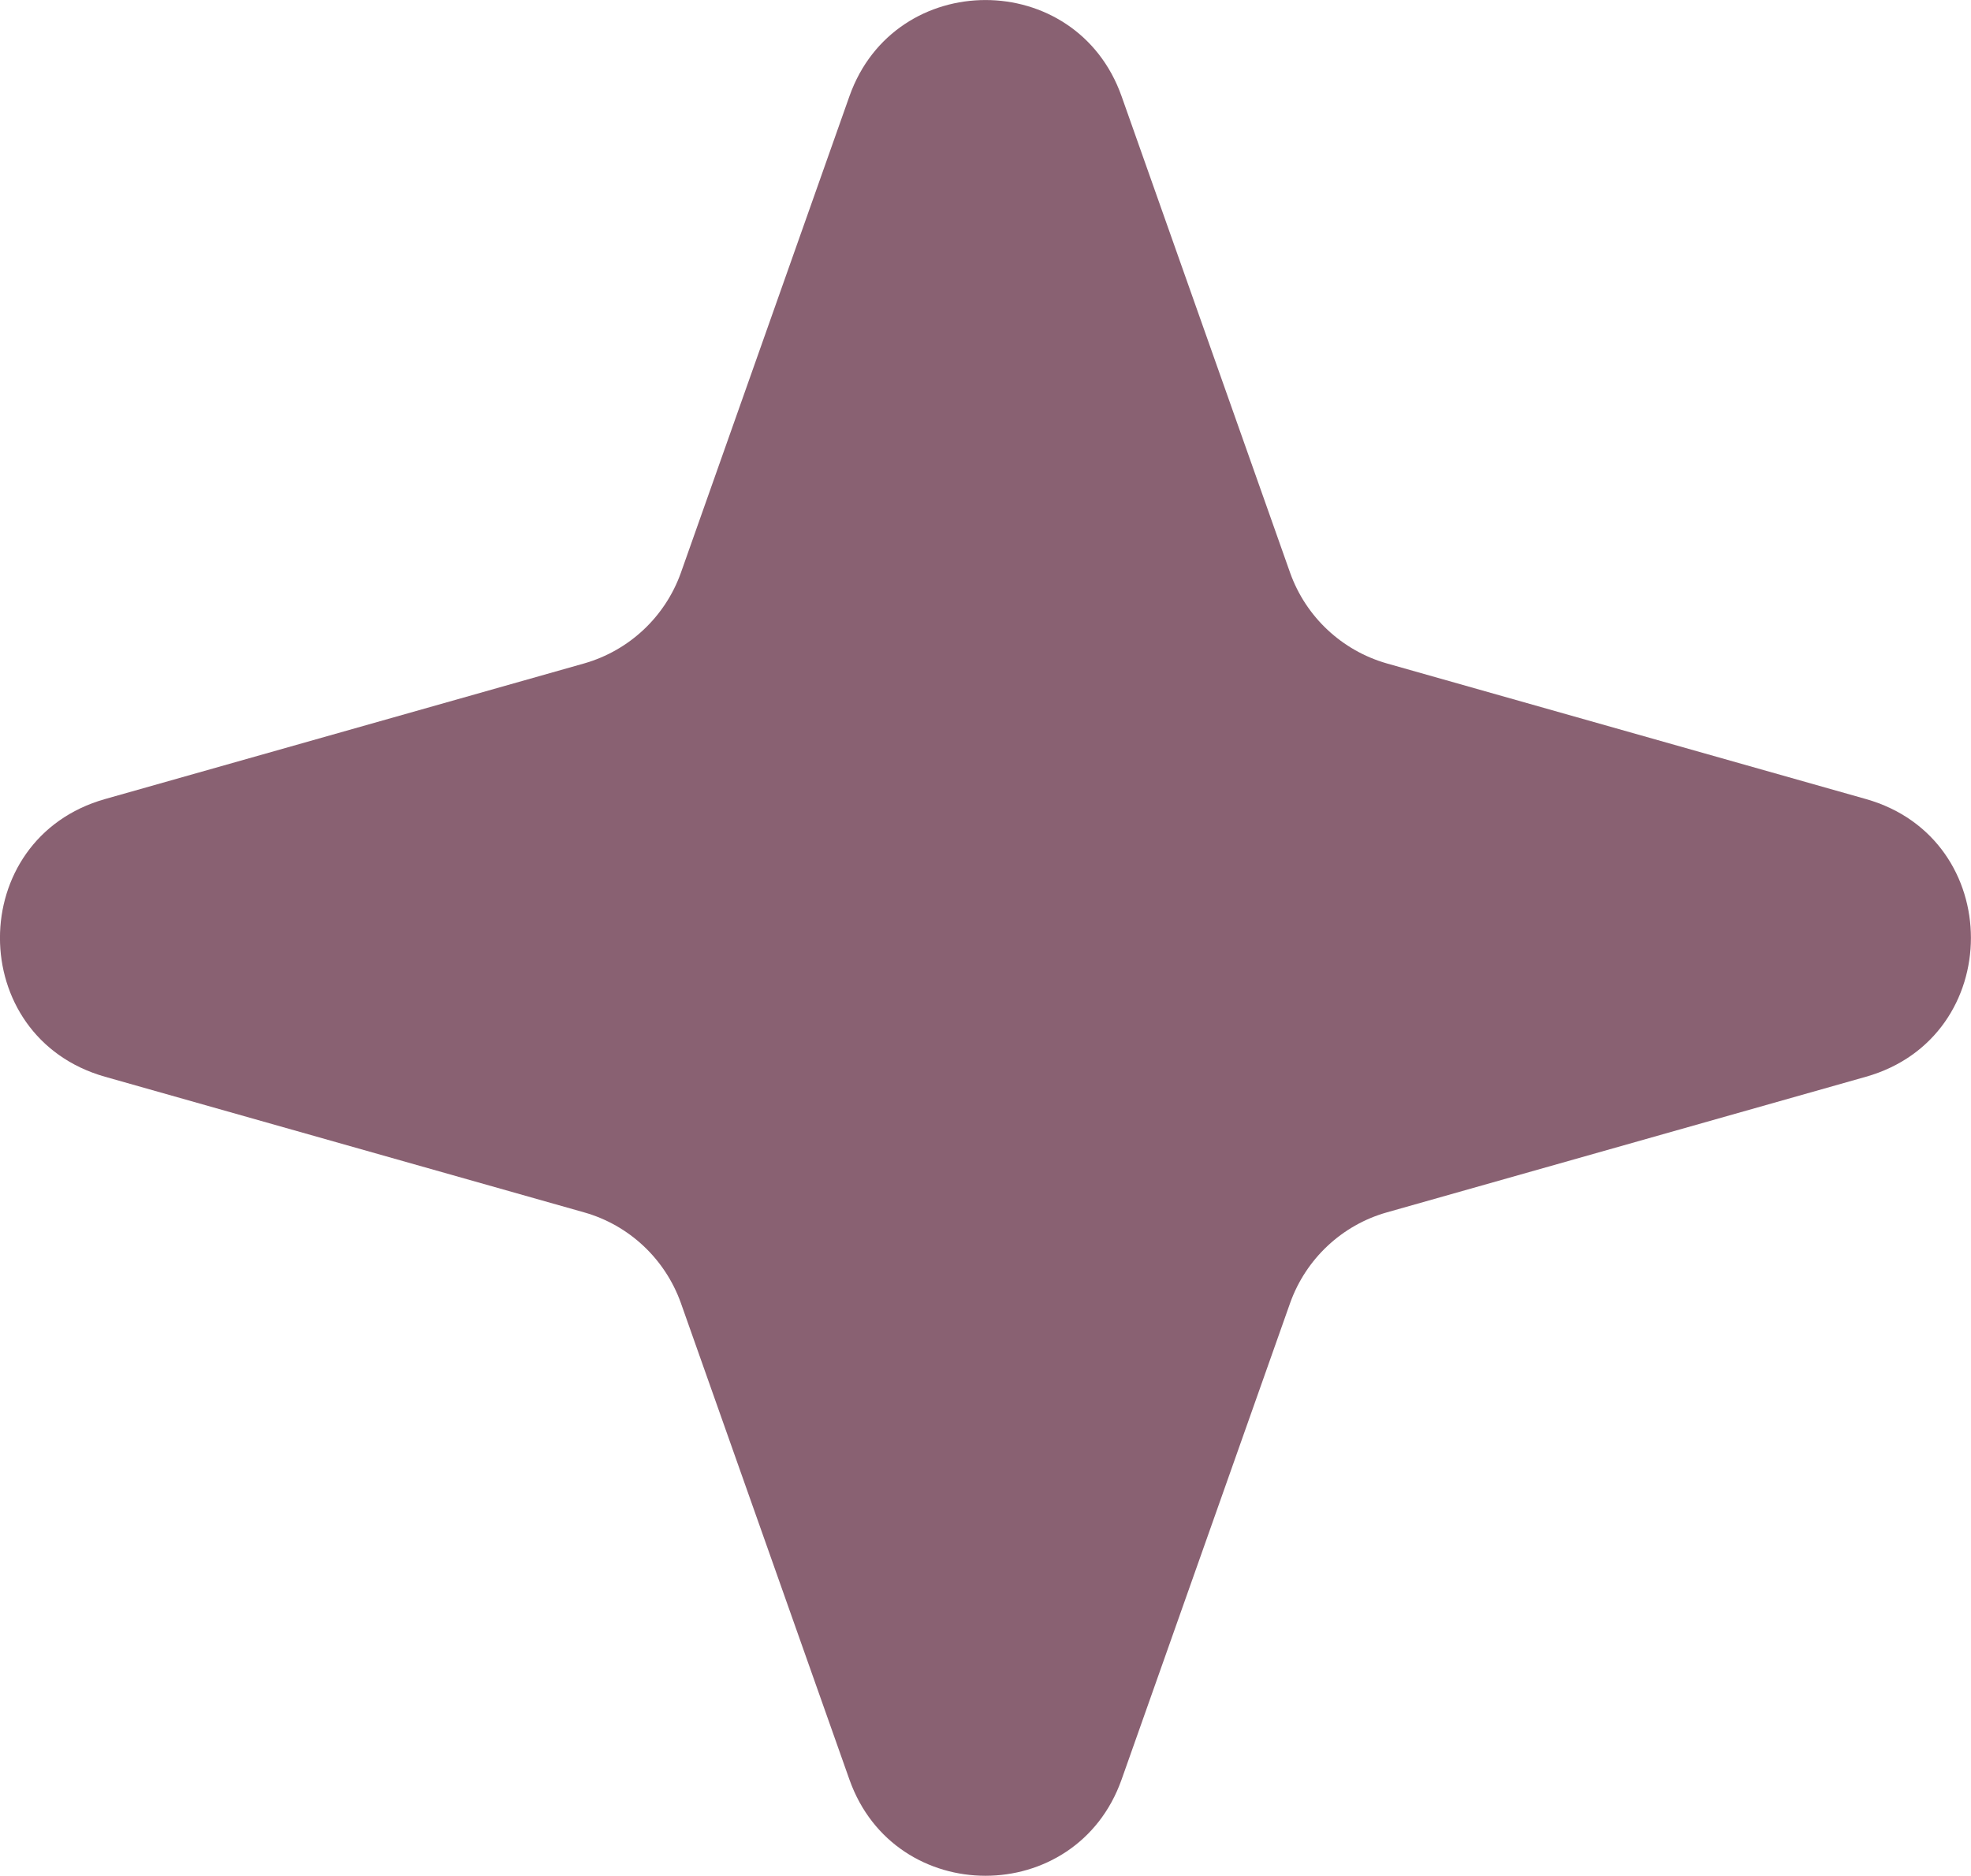 <?xml version="1.0" encoding="utf-8"?>
<svg xmlns="http://www.w3.org/2000/svg" fill="none" height="100%" overflow="visible" preserveAspectRatio="none" style="display: block;" viewBox="0 0 13.66 13.003" width="100%">
<path d="M5.887 0.667C6.202 -0.222 7.458 -0.222 7.773 0.667L8.941 3.97C9.05 4.276 9.3 4.51 9.612 4.599L12.932 5.539C13.902 5.814 13.902 7.189 12.932 7.464L9.612 8.404C9.3 8.492 9.05 8.727 8.941 9.033L7.773 12.336C7.458 13.225 6.202 13.225 5.887 12.336L4.719 9.033C4.61 8.727 4.36 8.492 4.048 8.404L0.728 7.464C-0.243 7.189 -0.243 5.814 0.728 5.539L4.048 4.599C4.36 4.51 4.61 4.276 4.719 3.97L5.887 0.667Z" fill="#896172" id="Star 1"/>
</svg>